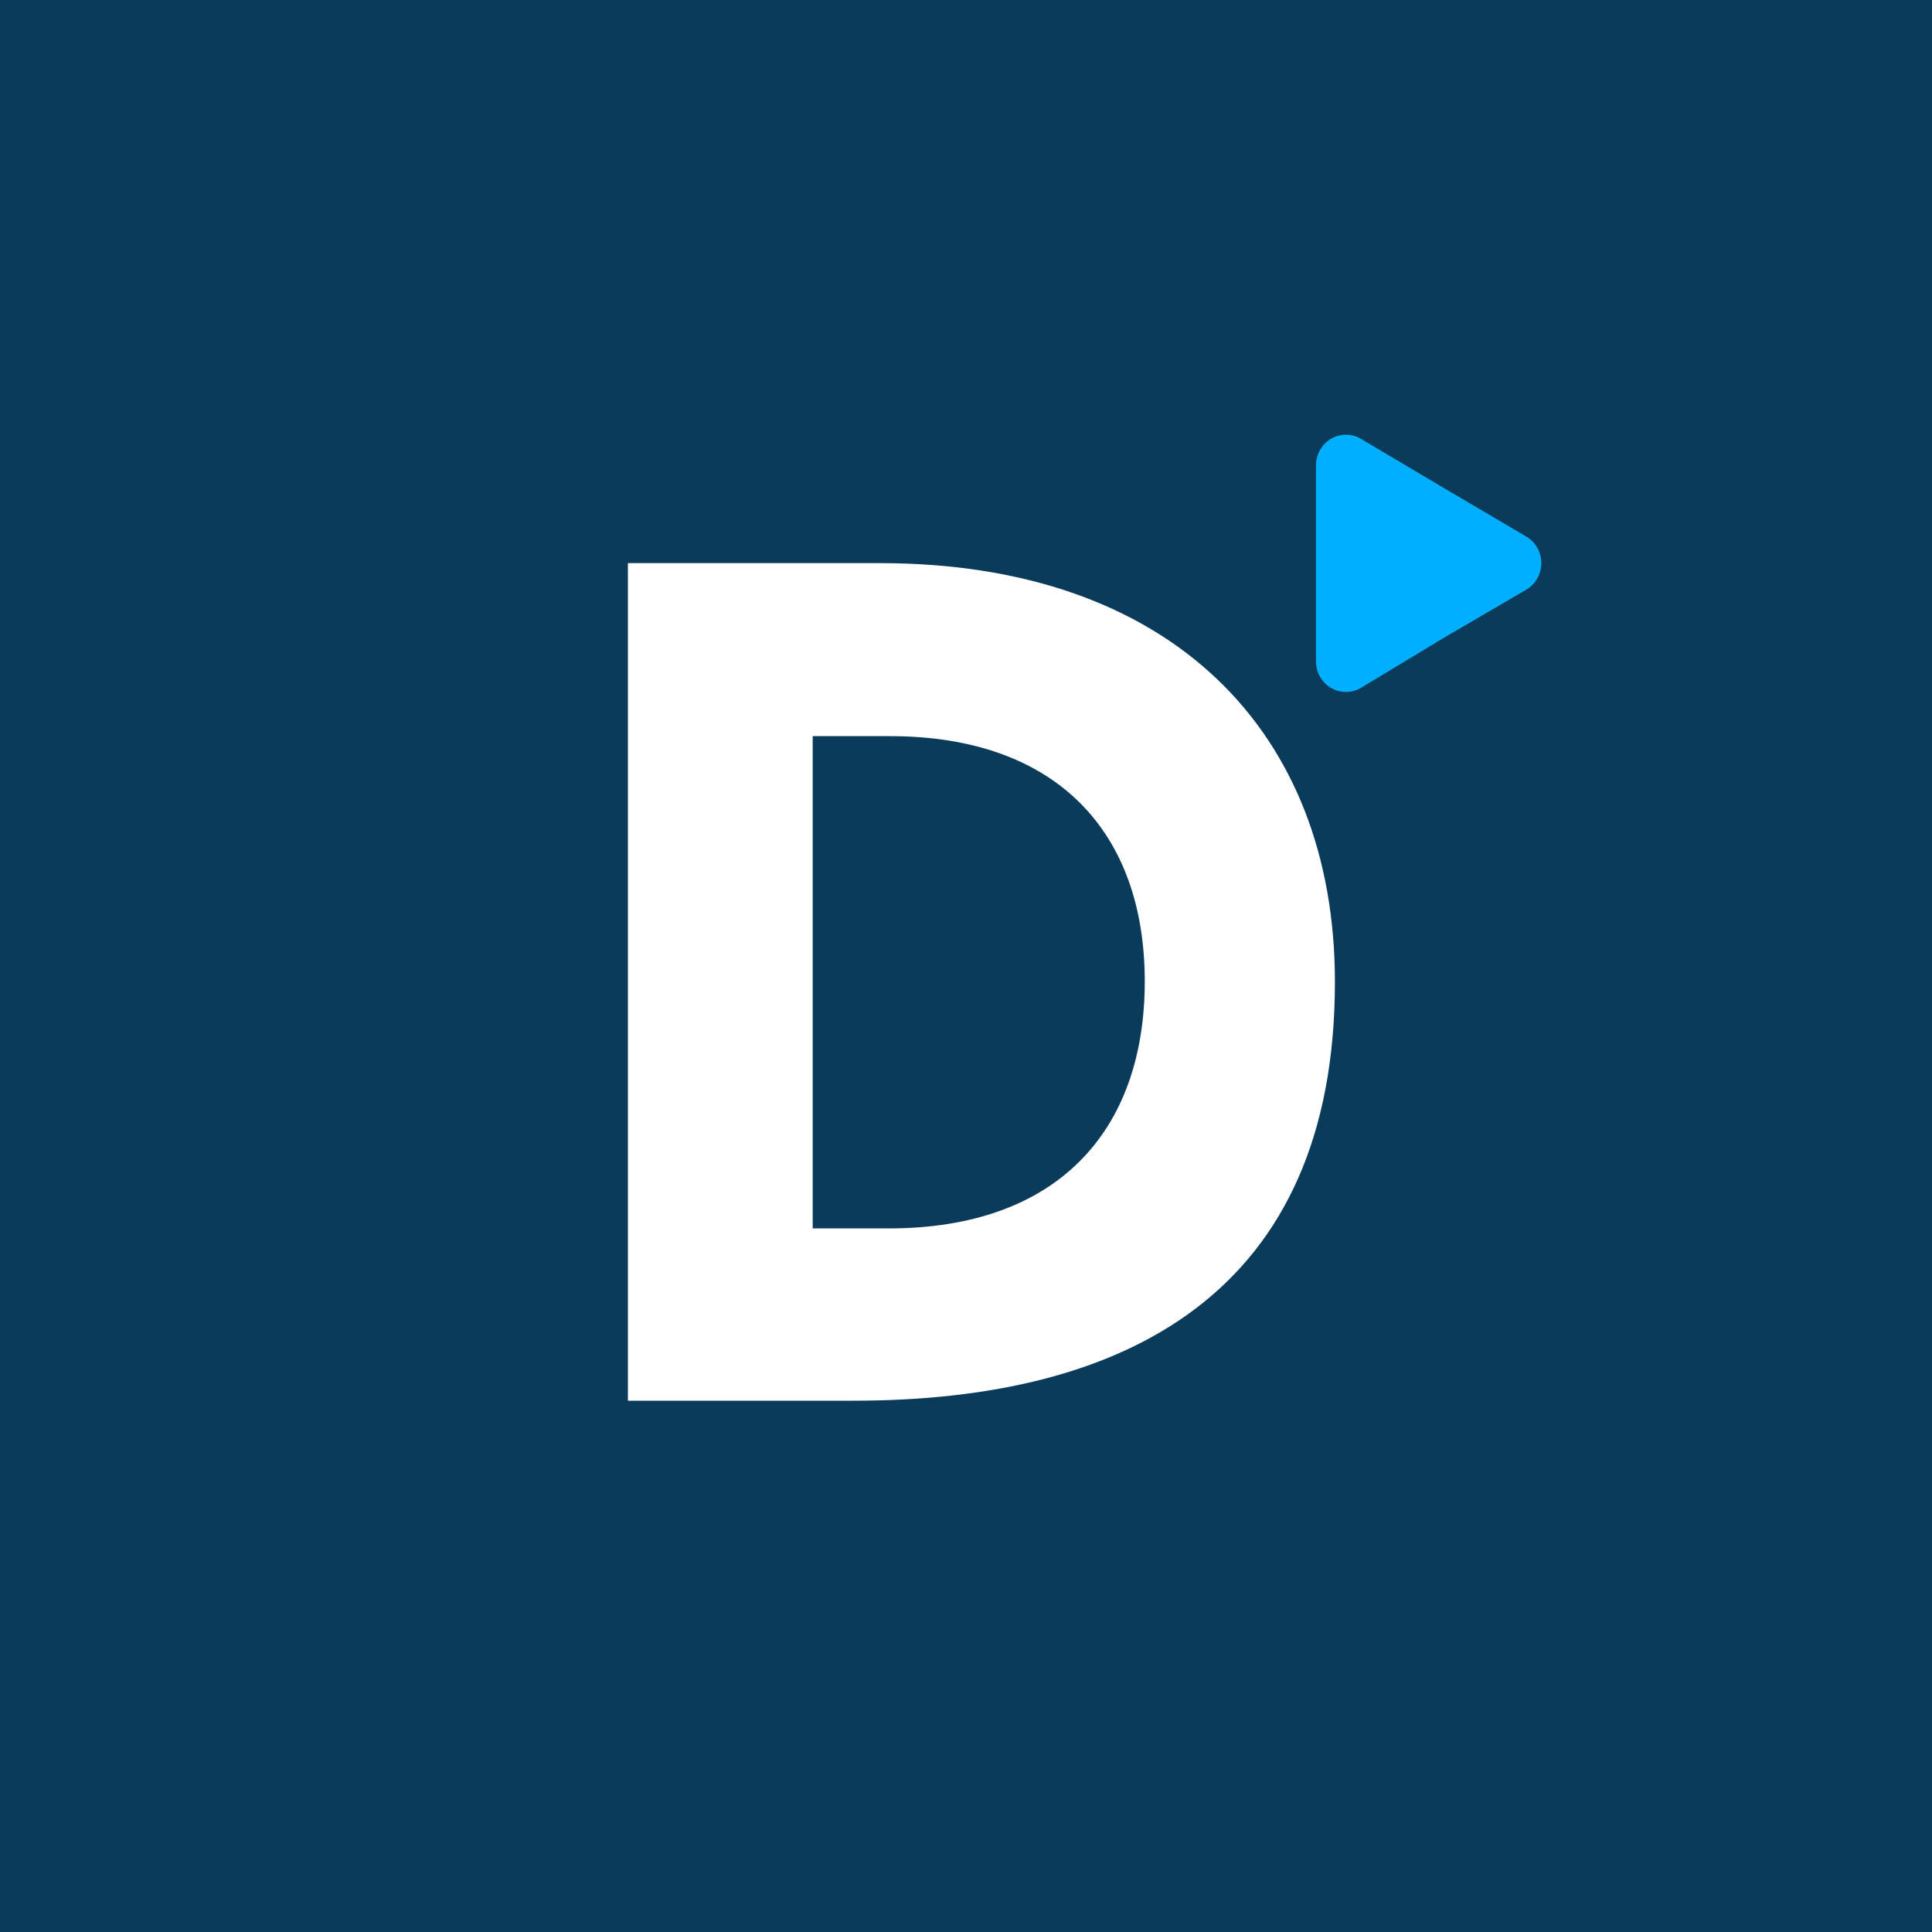 <svg width="40" height="40" viewBox="0 0 40 40" fill="none" xmlns="http://www.w3.org/2000/svg">
<rect width="40" height="40" fill="#0A3B5B"/>
<path d="M18.231 11.659H13V29H17.672C23.313 29 27.638 26.771 27.638 20.328C27.638 15.151 24.247 11.659 18.221 11.659H18.231ZM18.389 25.433H16.826V15.241H18.424C21.886 15.241 23.701 17.238 23.701 20.318C23.701 23.398 21.91 25.433 18.399 25.433" fill="white"/>
<path d="M31.601 11.109C31.793 11.223 31.911 11.432 31.911 11.659C31.911 11.885 31.793 12.094 31.601 12.208L29.893 13.206L28.176 14.242C27.984 14.355 27.748 14.355 27.556 14.242C27.364 14.129 27.246 13.919 27.246 13.693V9.634C27.246 9.408 27.364 9.198 27.556 9.085C27.748 8.972 27.984 8.972 28.176 9.085L29.884 10.098" fill="#00AFFF"/>
</svg>

